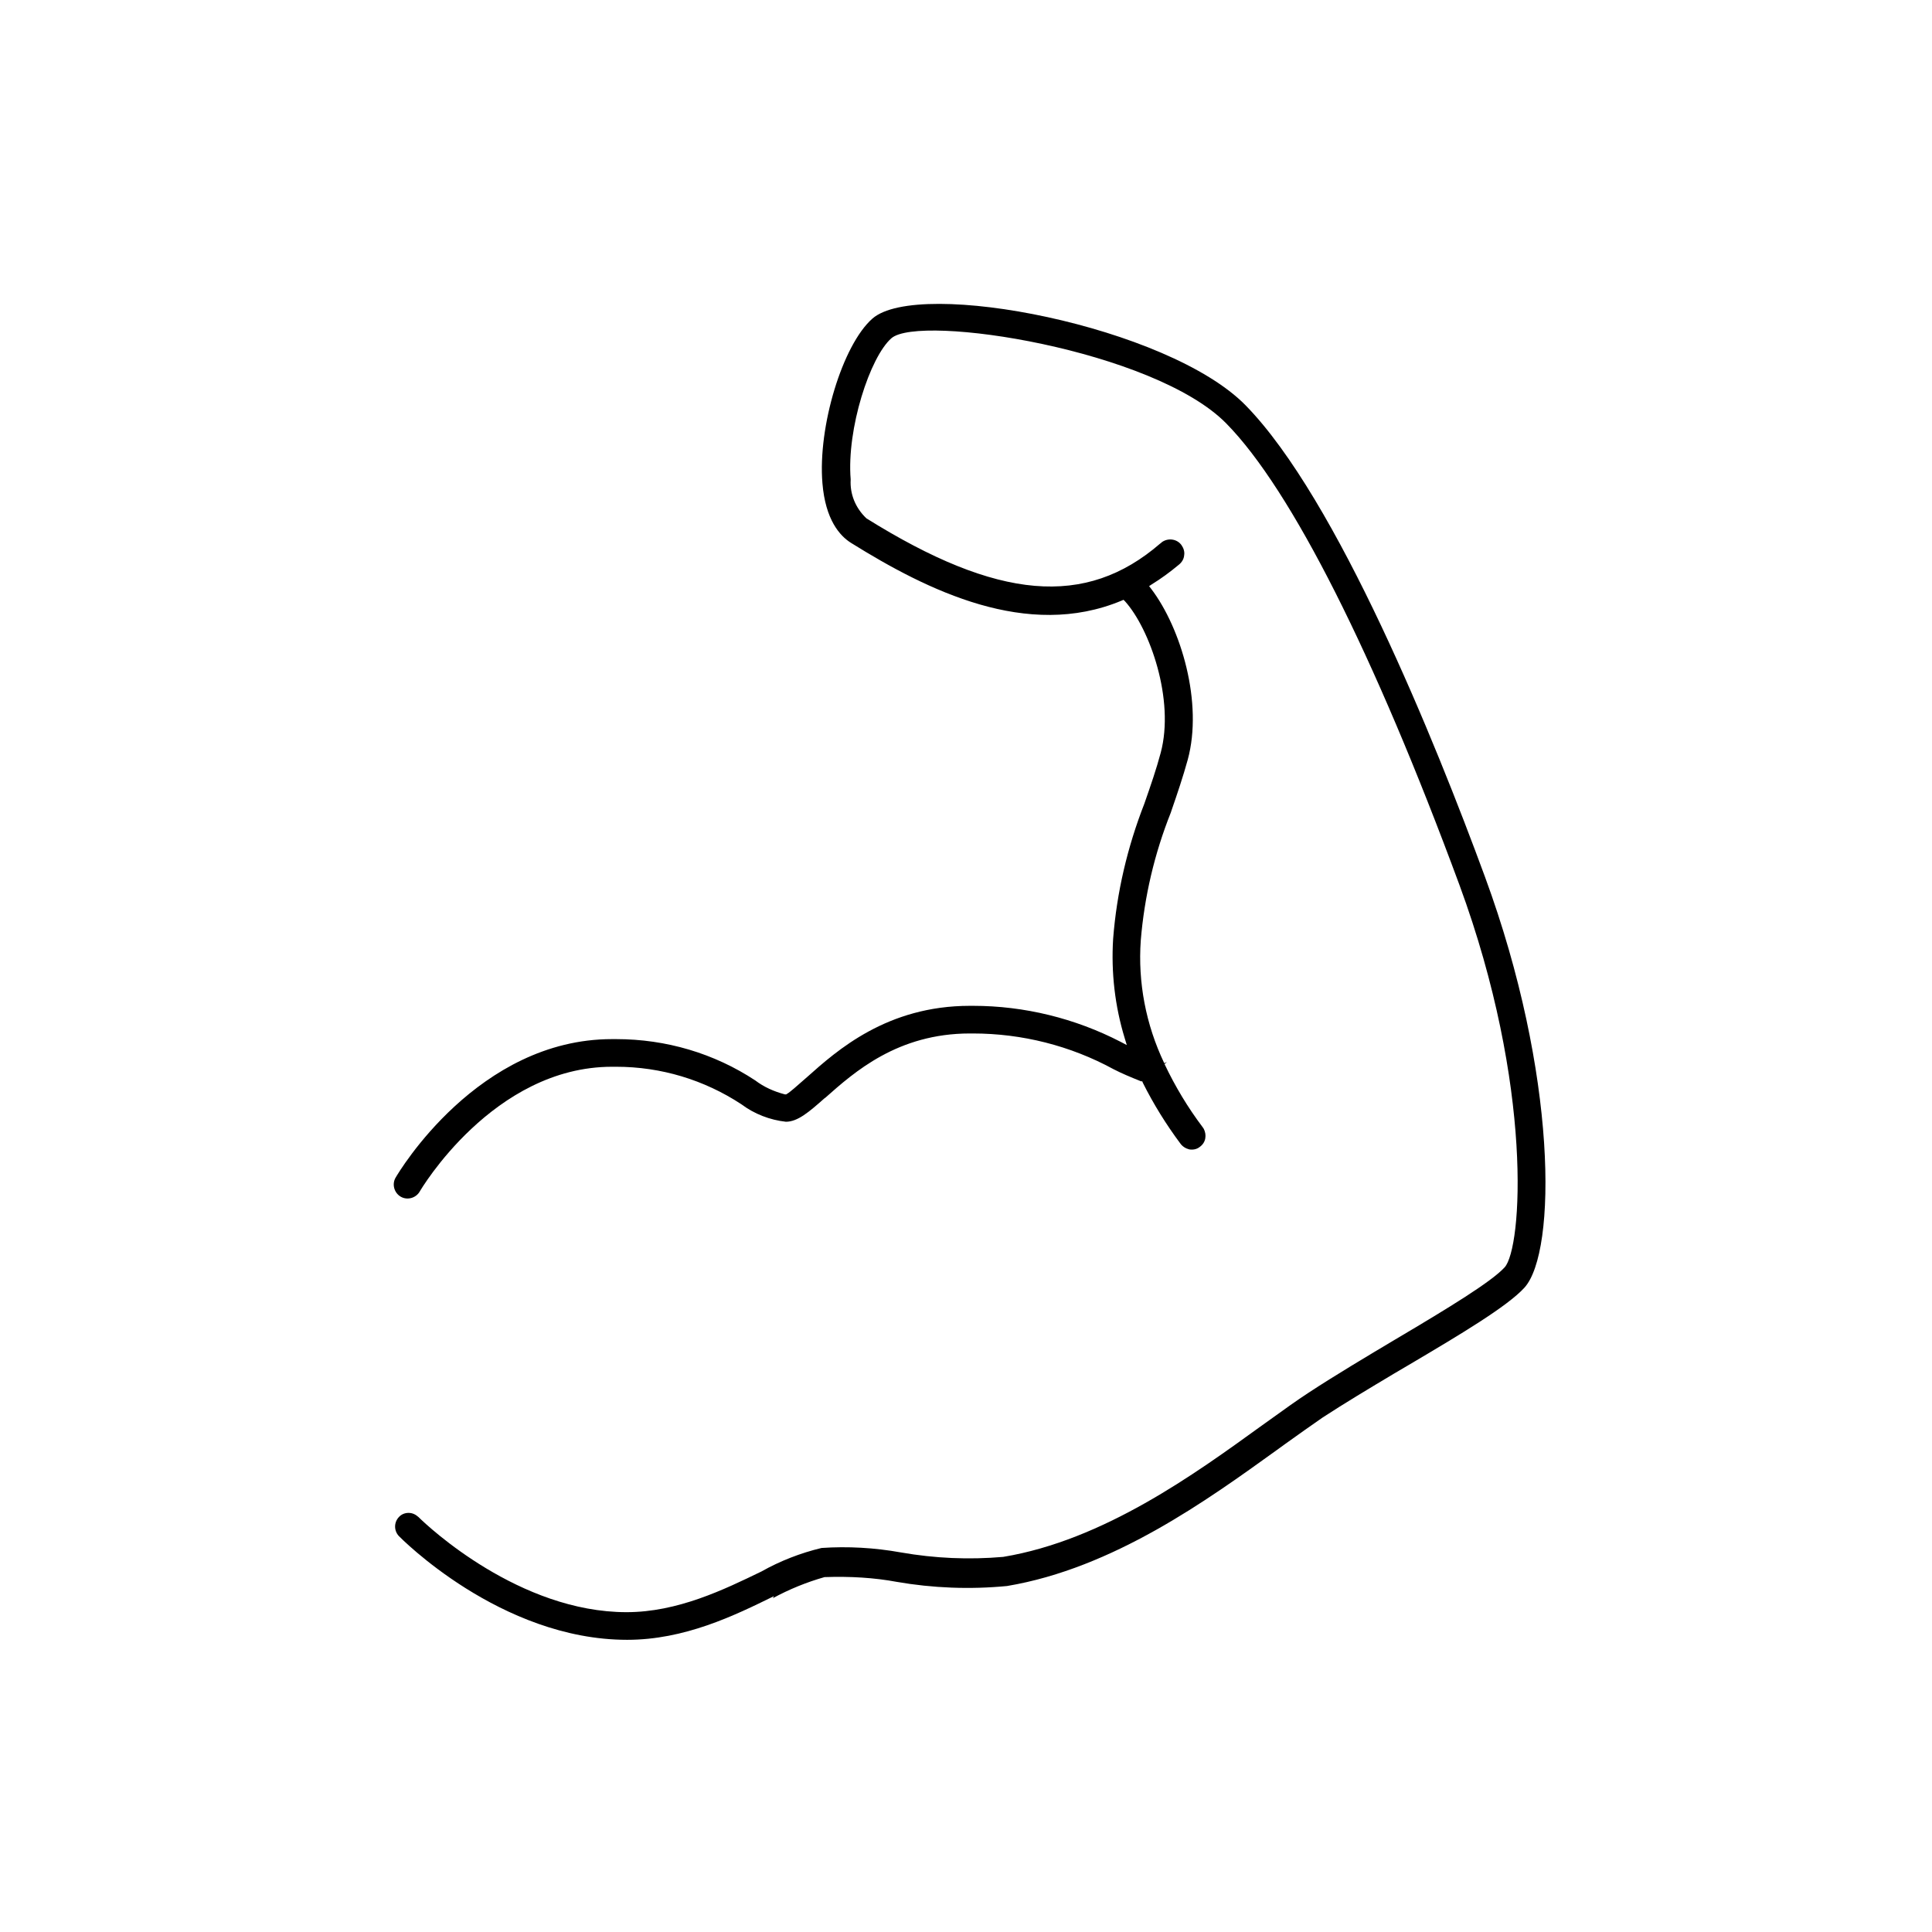 <?xml version="1.0" encoding="UTF-8"?><svg id="Layer_2" xmlns="http://www.w3.org/2000/svg" viewBox="0 0 65 65"><defs><style>.cls-1{stroke-width:0px;}</style></defs><path class="cls-1" d="M26,53.77c.55-.3,1.14-.54,1.74-.71.87-.03,1.68.02,2.43.16,1.21.21,2.46.26,3.71.14,3.58-.6,6.75-2.9,9.07-4.57l.29-.21c.45-.32.88-.63,1.26-.89.72-.47,1.57-.98,2.39-1.47l.51-.3c1.71-1.01,3.32-1.97,3.89-2.6,1.09-1.21,1.11-7.19-1.33-13.82-1.68-4.57-4.97-12.71-8.05-15.86-2.6-2.66-11-4.29-12.56-2.92-1,.88-1.84,3.63-1.68,5.54.1,1.22.58,1.77.97,2.01,2.57,1.6,5.92,3.26,9.09,1.94l.07-.03.05.05c.83.92,1.68,3.31,1.2,5.1-.15.56-.33,1.08-.55,1.71-.57,1.46-.93,2.99-1.05,4.55-.07,1.13.06,2.26.39,3.34l.07.23-.21-.11c-1.53-.79-3.24-1.21-4.96-1.21h-.11c-2.79,0-4.47,1.5-5.48,2.4-.34.3-.59.52-.67.56l-.03.02h-.04c-.38-.1-.71-.25-1-.47-1.38-.91-3-1.39-4.68-1.39-.05,0-.09,0-.14,0-4.51,0-7.17,4.47-7.28,4.66-.13.22-.05.51.17.64.22.13.51.05.64-.17.02-.04,2.47-4.2,6.47-4.2.05,0,.1,0,.14,0,1.51,0,2.96.44,4.21,1.26.44.33.96.53,1.5.59.4,0,.78-.33,1.3-.79l.03-.02c.97-.86,2.43-2.16,4.86-2.16.03,0,.07,0,.1,0,1.65,0,3.28.41,4.73,1.2.27.14.58.27.93.41h.04s.02.05.02.05c.36.72.79,1.41,1.26,2.04.07.1.18.17.3.2.12.02.25,0,.35-.08.1-.07.17-.17.19-.29.02-.11,0-.22-.05-.32l-.04-.06c-.49-.65-.92-1.36-1.28-2.12l.08-.07s0,0,0,0l-.09.04c-.62-1.3-.89-2.72-.79-4.13.12-1.47.46-2.92,1.01-4.3l.03-.09c.19-.55.38-1.11.54-1.69.52-1.91-.22-4.42-1.23-5.75l-.07-.09.09-.06c.31-.19.61-.41.91-.66.1-.08.17-.19.18-.32.02-.12-.02-.24-.09-.34-.15-.21-.45-.25-.66-.1-.02.02-.04.04-.06.05-2.5,2.16-5.46,1.91-9.88-.85-.37-.35-.56-.82-.53-1.31-.14-1.7.65-4.12,1.37-4.75.95-.83,8.84.39,11.27,2.87,2.19,2.23,4.97,7.75,7.84,15.52,2.5,6.79,2.11,12.23,1.52,12.87-.44.48-1.86,1.35-3.67,2.42-.94.56-2.03,1.21-2.93,1.8-.4.26-.84.58-1.3.91l-.28.2c-2.24,1.62-5.31,3.85-8.69,4.41-1.15.1-2.3.05-3.44-.15-.89-.16-1.79-.21-2.67-.15-.71.17-1.4.44-2.02.79-1.26.61-2.82,1.37-4.54,1.37-3.6,0-6.67-2.87-7-3.2-.1-.09-.21-.14-.33-.14,0,0,0,0-.01,0-.12,0-.24.05-.32.14-.17.18-.17.46,0,.64.03.03,3.41,3.49,7.68,3.49,1.93,0,3.6-.81,4.94-1.47Z"/></svg>